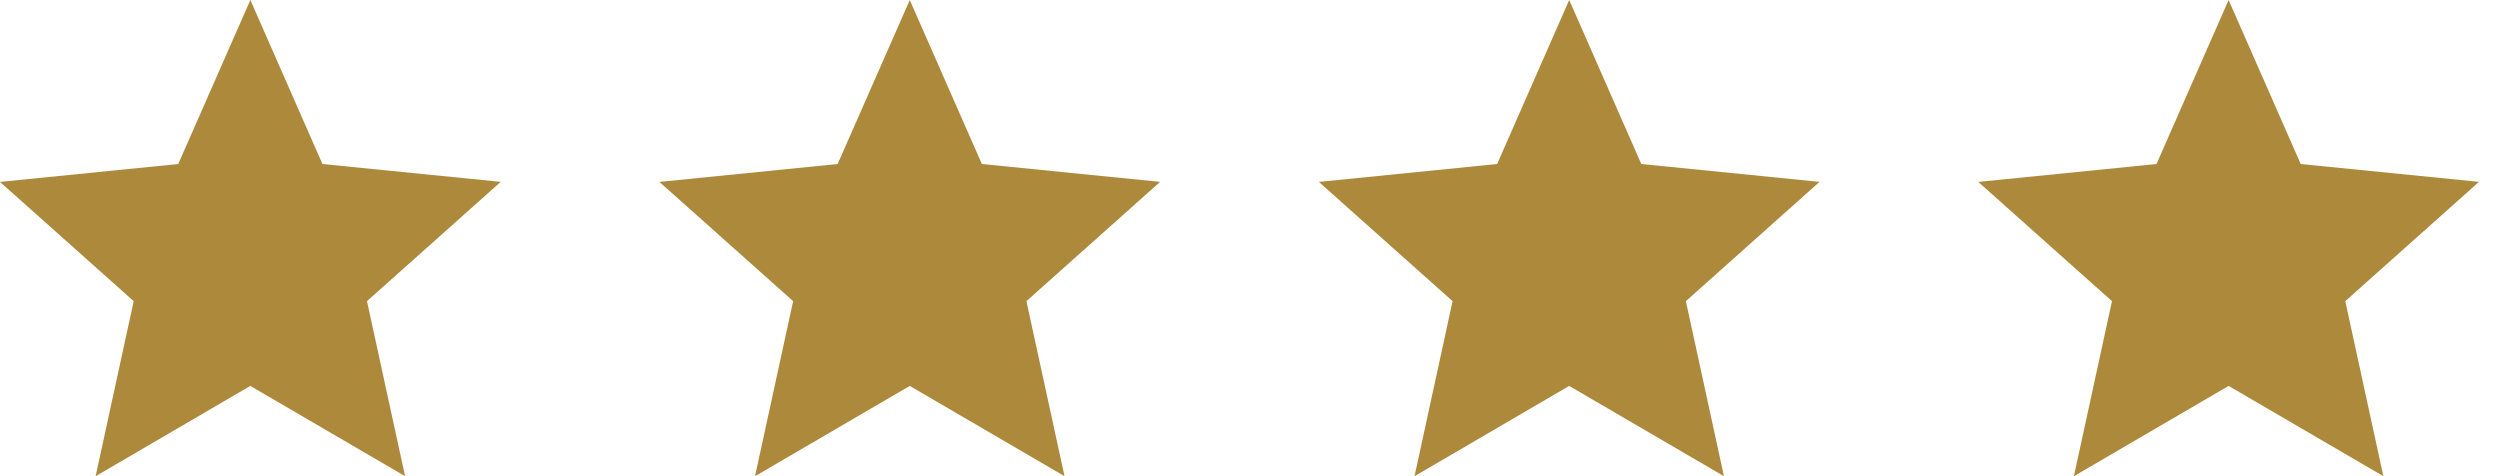 <svg width="63" height="12" fill="none" xmlns="http://www.w3.org/2000/svg"><path d="m6.309 0 1.817 4.133 4.492.45-3.37 3.006.96 4.411-3.9-2.275L2.41 12l.959-4.411L0 4.584l4.492-.451L6.309 0Zm16.617 0 1.817 4.133 4.492.45-3.369 3.006.96 4.411-3.9-2.275L19.027 12l.96-4.411-3.37-3.005 4.492-.451L22.927 0Zm16.618 0 1.817 4.133 4.491.45-3.368 3.006.959 4.411-3.9-2.275L35.646 12l.959-4.411-3.37-3.005 4.493-.451L39.544 0Zm16.617 0 1.817 4.133 4.492.45-3.369 3.006.96 4.411-3.9-2.275L52.262 12l.96-4.411-3.37-3.005 4.492-.451L56.161 0Z" fill="#AD893C"/></svg>